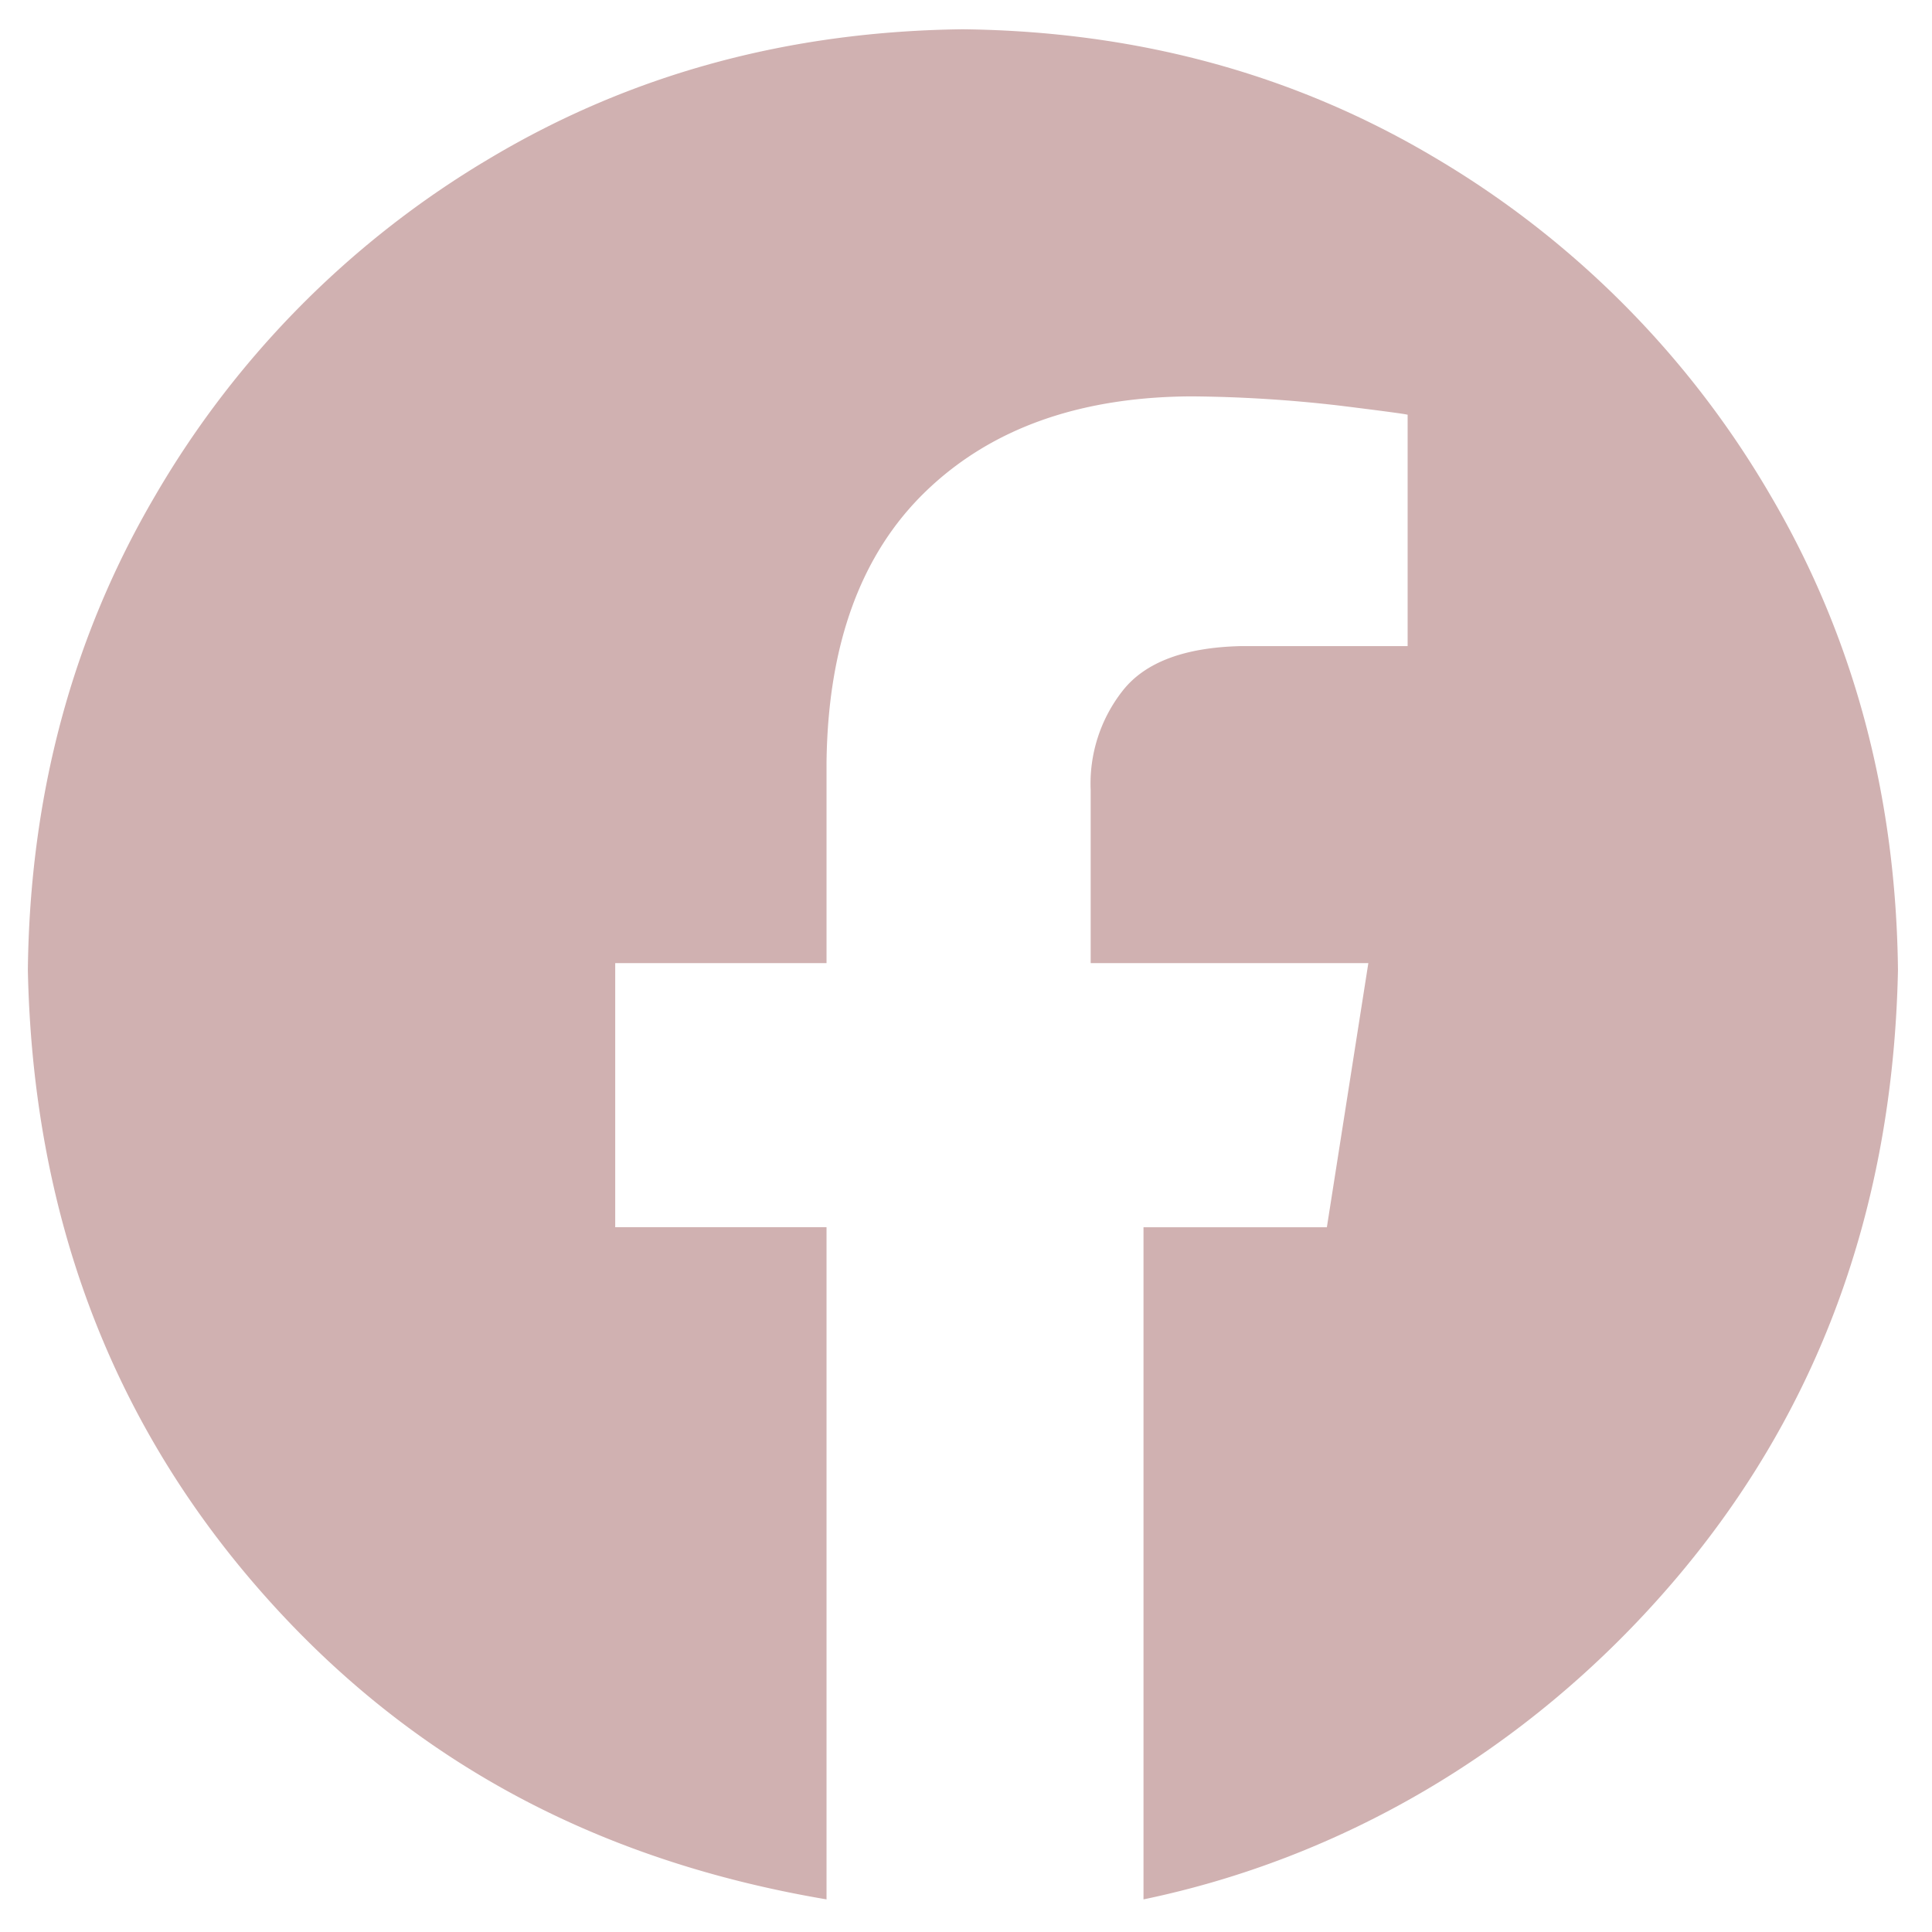 <svg id="Layer_1" fill='#d0b1b1' height="512" viewBox="0 0 512 512" width="512" xmlns="http://www.w3.org/2000/svg" data-name="Layer 1"><path d="m255.182 7.758q69.23.79 125.085 34.029a249.734 249.734 0 0 1 88.891 89.435q33.037 56.191 33.824 125.843-1.962 95.3-60.117 162.791c-38.77 44.994-88.425 72.83-139.827 83.501v-178.127h48.597l10.99-70h-73.587v-45.848a39.844 39.844 0 0 1 8.474-26.323q8.828-11.253 31.09-11.829h44.437v-61.318q-.956-.308-18.15-2.434a360.743 360.743 0 0 0 -39.16-2.434q-44.433.205-70.281 25.067-25.849 24.855-26.409 71.921v53.197h-56v70h56v178.127c-63.115-10.671-112.77-38.507-151.54-83.501s-58.808-99.258-60.116-162.791q.785-69.655 33.824-125.843a249.739 249.739 0 0 1 88.892-89.435q55.853-33.233 125.084-34.029z" fill-rule="evenodd"/></svg>